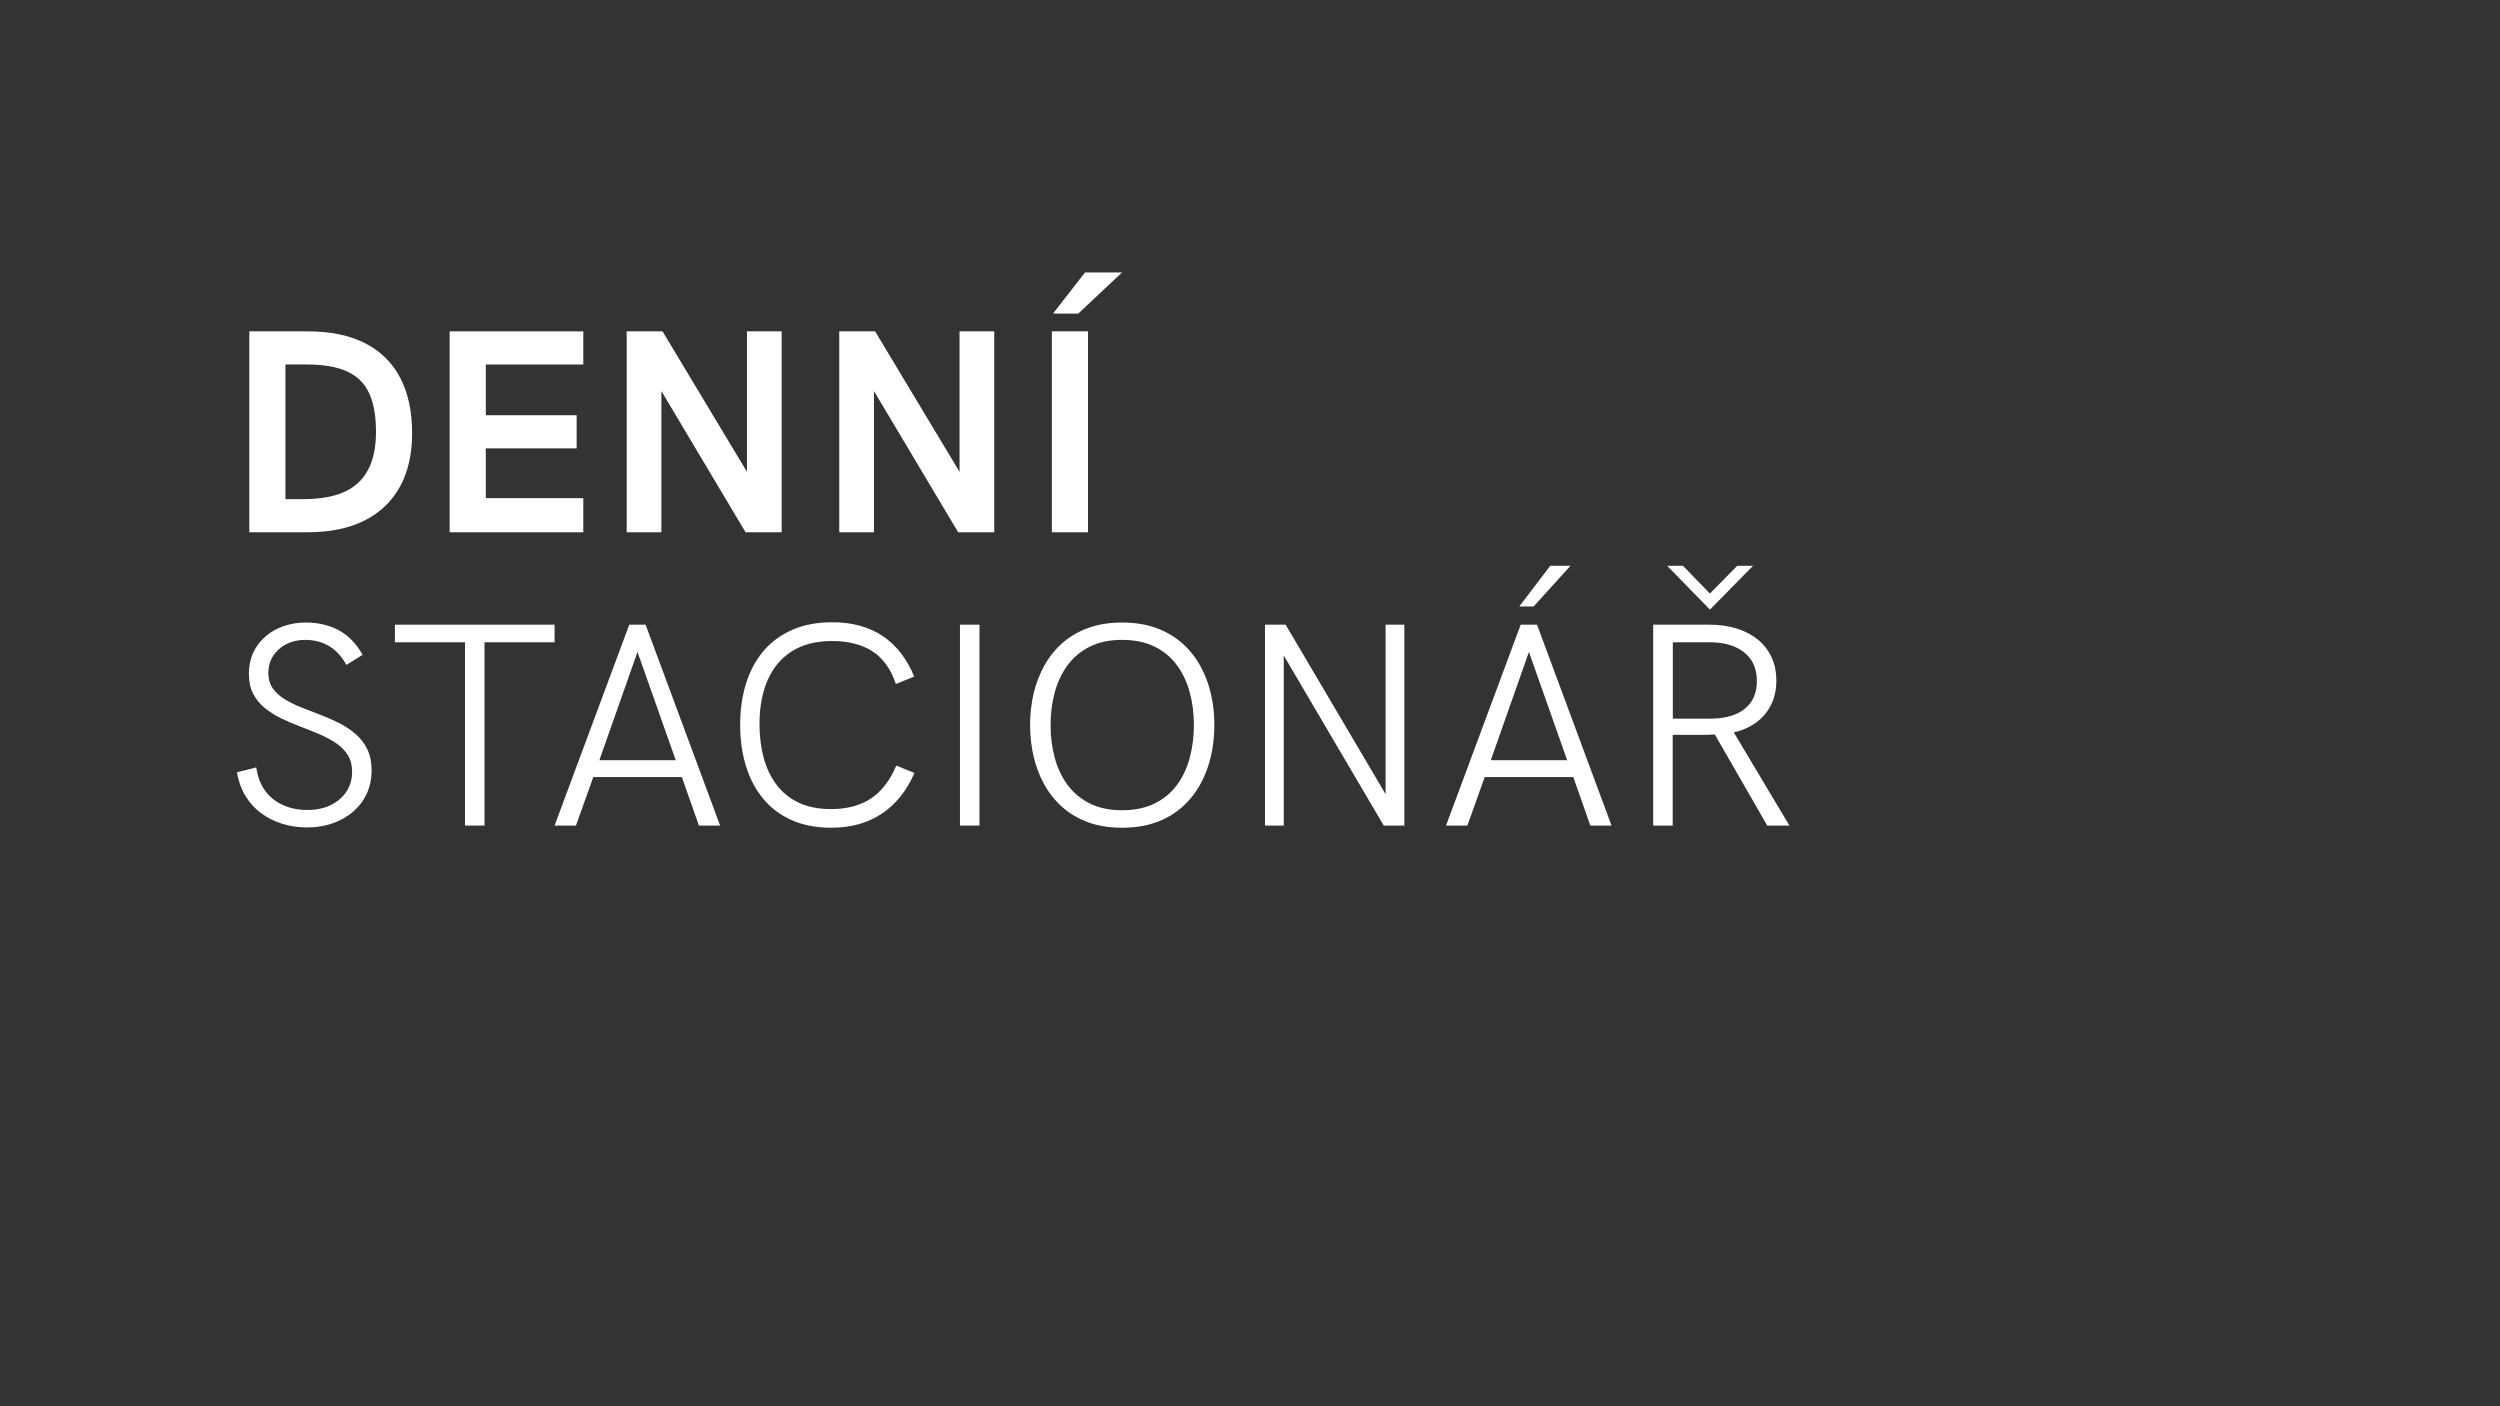 <svg xmlns="http://www.w3.org/2000/svg" xmlns:xlink="http://www.w3.org/1999/xlink" width="1600" zoomAndPan="magnify" viewBox="0 0 1200 675" height="900" preserveAspectRatio="xMidYMid meet" version="1.0"><rect x="0" y="0" width="1200" height="675" fill="#333333" stroke="none"/><defs><g/></defs><g fill="#ffffff" fill-opacity="1"><g transform="translate(107.242, 255.49)"><g><path d="M 12.422 0 L 12.422 -96.438 L 40.406 -96.438 C 51.375 -96.438 60.578 -94.535 68.016 -90.734 C 75.453 -86.941 81.07 -81.406 84.875 -74.125 C 88.676 -66.844 90.578 -57.969 90.578 -47.5 C 90.578 -37.488 88.629 -28.945 84.734 -21.875 C 80.848 -14.801 75.172 -9.383 67.703 -5.625 C 60.242 -1.875 51.098 0 40.266 0 Z M 29.766 -15.906 L 38.562 -15.906 C 43.883 -15.906 48.68 -16.461 52.953 -17.578 C 57.234 -18.691 60.875 -20.508 63.875 -23.031 C 66.883 -25.562 69.195 -28.895 70.812 -33.031 C 72.426 -37.176 73.234 -42.25 73.234 -48.25 C 73.234 -55.895 72.129 -62.082 69.922 -66.812 C 67.711 -71.551 64.176 -75.02 59.312 -77.219 C 54.445 -79.426 48.051 -80.531 40.125 -80.531 L 29.766 -80.531 Z M 29.766 -15.906 "/></g></g></g><g fill="#ffffff" fill-opacity="1"><g transform="translate(203.412, 255.49)"><g><path d="M 12.422 0 L 12.422 -96.438 L 76.578 -96.438 L 76.578 -80.531 L 29.766 -80.531 L 29.766 -56.172 L 73.375 -56.172 L 73.375 -40.266 L 29.766 -40.266 L 29.766 -16.375 L 76.578 -16.375 L 76.578 0 Z M 12.422 0 "/></g></g></g><g fill="#ffffff" fill-opacity="1"><g transform="translate(288.389, 255.49)"><g><path d="M 70.156 -96.438 L 86.812 -96.438 L 86.812 0 L 69.484 0 L 29.078 -67.781 L 29.078 0 L 12.422 0 L 12.422 -96.438 L 29.625 -96.438 L 70.156 -29 Z M 70.156 -96.438 "/></g></g></g><g fill="#ffffff" fill-opacity="1"><g transform="translate(390.429, 255.49)"><g><path d="M 70.156 -96.438 L 86.812 -96.438 L 86.812 0 L 69.484 0 L 29.078 -67.781 L 29.078 0 L 12.422 0 L 12.422 -96.438 L 29.625 -96.438 L 70.156 -29 Z M 70.156 -96.438 "/></g></g></g><g fill="#ffffff" fill-opacity="1"><g transform="translate(492.47, 255.49)"><g><path d="M 12.969 -104.969 L 28.328 -124.703 L 46.078 -124.703 L 25.109 -104.969 Z M 12.422 0 L 12.422 -96.438 L 29.766 -96.438 L 29.766 0 Z M 12.422 0 "/></g></g></g><g fill="#ffffff" fill-opacity="1"><g transform="translate(534.659, 255.49)"><g/></g></g><g fill="#ffffff" fill-opacity="1"><g transform="translate(107.242, 396.282)"><g><path d="M 40.125 0.891 C 35.988 0.891 32.039 0.312 28.281 -0.844 C 24.531 -2.008 21.141 -3.707 18.109 -5.938 C 15.086 -8.164 12.578 -10.926 10.578 -14.219 C 8.578 -17.52 7.211 -21.312 6.484 -25.594 L 15.766 -27.922 C 16.398 -23.453 17.832 -19.707 20.062 -16.688 C 22.289 -13.664 25.145 -11.379 28.625 -9.828 C 32.113 -8.273 35.992 -7.5 40.266 -7.5 C 44.641 -7.5 48.426 -8.297 51.625 -9.891 C 54.832 -11.484 57.32 -13.656 59.094 -16.406 C 60.875 -19.164 61.766 -22.273 61.766 -25.734 C 61.766 -28.922 61.07 -31.629 59.688 -33.859 C 58.301 -36.086 56.422 -37.992 54.047 -39.578 C 51.68 -41.172 49.031 -42.594 46.094 -43.844 C 43.164 -45.102 40.129 -46.32 36.984 -47.5 C 33.848 -48.688 30.812 -49.984 27.875 -51.391 C 24.945 -52.805 22.297 -54.469 19.922 -56.375 C 17.555 -58.289 15.68 -60.578 14.297 -63.234 C 12.91 -65.898 12.219 -69.117 12.219 -72.891 C 12.219 -76.672 12.922 -80.062 14.328 -83.062 C 15.742 -86.062 17.703 -88.641 20.203 -90.797 C 22.703 -92.961 25.602 -94.613 28.906 -95.75 C 32.207 -96.895 35.742 -97.469 39.516 -97.469 C 45.43 -97.469 50.695 -96.238 55.312 -93.781 C 59.938 -91.32 63.77 -87.383 66.812 -81.969 L 59.031 -77.125 C 54.625 -85.133 48.004 -89.141 39.172 -89.141 C 35.848 -89.141 32.852 -88.457 30.188 -87.094 C 27.531 -85.727 25.426 -83.848 23.875 -81.453 C 22.332 -79.066 21.562 -76.348 21.562 -73.297 C 21.562 -70.43 22.254 -67.984 23.641 -65.953 C 25.035 -63.93 26.914 -62.191 29.281 -60.734 C 31.645 -59.285 34.297 -57.969 37.234 -56.781 C 40.172 -55.602 43.207 -54.422 46.344 -53.234 C 49.477 -52.055 52.516 -50.727 55.453 -49.25 C 58.391 -47.77 61.039 -46.016 63.406 -43.984 C 65.77 -41.961 67.645 -39.531 69.031 -36.688 C 70.426 -33.844 71.125 -30.441 71.125 -26.484 C 71.125 -22.336 70.336 -18.594 68.766 -15.25 C 67.191 -11.906 64.992 -9.023 62.172 -6.609 C 59.359 -4.203 56.07 -2.348 52.312 -1.047 C 48.562 0.242 44.5 0.891 40.125 0.891 Z M 40.125 0.891 "/></g></g></g><g fill="#ffffff" fill-opacity="1"><g transform="translate(185.12, 396.282)"><g><path d="M 38.078 0 L 38.078 -87.984 L 4.438 -87.984 L 4.438 -96.438 L 81.078 -96.438 L 81.078 -87.984 L 47.438 -87.984 L 47.438 0 Z M 38.078 0 "/></g></g></g><g fill="#ffffff" fill-opacity="1"><g transform="translate(261.497, 396.282)"><g><path d="M 4.703 0 L 40.547 -96.438 L 48.391 -96.438 L 84.156 0 L 73.984 0 L 65.797 -23.281 L 23.281 -23.281 L 14.953 0 Z M 26.203 -31.391 L 62.859 -31.391 L 44.5 -83.344 Z M 26.203 -31.391 "/></g></g></g><g fill="#ffffff" fill-opacity="1"><g transform="translate(346.2, 396.282)"><g><path d="M 52.766 1.031 C 45.566 1.031 39.238 -0.188 33.781 -2.625 C 28.32 -5.062 23.758 -8.5 20.094 -12.938 C 16.438 -17.375 13.688 -22.602 11.844 -28.625 C 10 -34.656 9.078 -41.242 9.078 -48.391 C 9.078 -55.535 10.008 -62.109 11.875 -68.109 C 13.738 -74.117 16.516 -79.316 20.203 -83.703 C 23.891 -88.098 28.492 -91.508 34.016 -93.938 C 39.547 -96.375 45.977 -97.594 53.312 -97.594 C 62.863 -97.594 70.914 -95.395 77.469 -91 C 84.02 -86.613 89.07 -80.125 92.625 -71.531 L 83.812 -67.984 C 81.406 -75.172 77.641 -80.398 72.516 -83.672 C 67.398 -86.953 60.973 -88.594 53.234 -88.594 C 45.504 -88.594 39.047 -86.941 33.859 -83.641 C 28.672 -80.336 24.789 -75.695 22.219 -69.719 C 19.645 -63.738 18.359 -56.742 18.359 -48.734 C 18.359 -42.992 19.016 -37.645 20.328 -32.688 C 21.648 -27.727 23.695 -23.395 26.469 -19.688 C 29.25 -15.977 32.812 -13.086 37.156 -11.016 C 41.508 -8.953 46.711 -7.922 52.766 -7.922 C 60.359 -7.922 66.703 -9.602 71.797 -12.969 C 76.898 -16.332 80.973 -21.609 84.016 -28.797 L 92.75 -25.25 C 88.977 -16.656 83.723 -10.125 76.984 -5.656 C 70.254 -1.195 62.18 1.031 52.766 1.031 Z M 52.766 1.031 "/></g></g></g><g fill="#ffffff" fill-opacity="1"><g transform="translate(445.51, 396.282)"><g><path d="M 15.281 0 L 15.281 -96.438 L 24.641 -96.438 L 24.641 0 Z M 15.281 0 "/></g></g></g><g fill="#ffffff" fill-opacity="1"><g transform="translate(485.508, 396.282)"><g><path d="M 53.094 1.031 C 47.094 1.031 41.711 0.176 36.953 -1.531 C 32.203 -3.238 28.07 -5.641 24.562 -8.734 C 21.062 -11.828 18.148 -15.441 15.828 -19.578 C 13.516 -23.723 11.785 -28.227 10.641 -33.094 C 9.504 -37.969 8.938 -43.02 8.938 -48.25 C 8.938 -53.531 9.504 -58.594 10.641 -63.438 C 11.785 -68.281 13.516 -72.77 15.828 -76.906 C 18.148 -81.051 21.062 -84.66 24.562 -87.734 C 28.07 -90.805 32.203 -93.195 36.953 -94.906 C 41.711 -96.613 47.094 -97.469 53.094 -97.469 C 59.145 -97.469 64.547 -96.613 69.297 -94.906 C 74.055 -93.195 78.195 -90.805 81.719 -87.734 C 85.25 -84.66 88.176 -81.051 90.5 -76.906 C 92.82 -72.77 94.551 -68.281 95.688 -63.438 C 96.82 -58.594 97.391 -53.531 97.391 -48.25 C 97.391 -43.02 96.82 -37.969 95.688 -33.094 C 94.551 -28.227 92.82 -23.723 90.5 -19.578 C 88.176 -15.441 85.25 -11.828 81.719 -8.734 C 78.195 -5.641 74.055 -3.238 69.297 -1.531 C 64.547 0.176 59.145 1.031 53.094 1.031 Z M 53.094 -7.375 C 59.145 -7.375 64.352 -8.453 68.719 -10.609 C 73.094 -12.773 76.664 -15.742 79.438 -19.516 C 82.219 -23.297 84.266 -27.656 85.578 -32.594 C 86.898 -37.531 87.562 -42.75 87.562 -48.25 C 87.562 -53.758 86.898 -58.969 85.578 -63.875 C 84.266 -68.789 82.219 -73.148 79.438 -76.953 C 76.664 -80.754 73.094 -83.734 68.719 -85.891 C 64.352 -88.055 59.145 -89.141 53.094 -89.141 C 47.094 -89.141 41.93 -88.055 37.609 -85.891 C 33.285 -83.734 29.723 -80.754 26.922 -76.953 C 24.129 -73.148 22.07 -68.789 20.75 -63.875 C 19.426 -58.969 18.766 -53.758 18.766 -48.25 C 18.766 -42.75 19.426 -37.531 20.75 -32.594 C 22.07 -27.656 24.129 -23.297 26.922 -19.516 C 29.723 -15.742 33.285 -12.773 37.609 -10.609 C 41.93 -8.453 47.094 -7.375 53.094 -7.375 Z M 53.094 -7.375 "/></g></g></g><g fill="#ffffff" fill-opacity="1"><g transform="translate(591.916, 396.282)"><g><path d="M 73.172 -96.438 L 82.172 -96.438 L 82.172 0 L 72.281 0 L 24.297 -81.625 L 24.297 0 L 15.281 0 L 15.281 -96.438 L 25.188 -96.438 L 73.172 -15.078 Z M 73.172 -96.438 "/></g></g></g><g fill="#ffffff" fill-opacity="1"><g transform="translate(689.384, 396.282)"><g><path d="M 39.859 -105.172 L 54.734 -124.703 L 64.438 -124.703 L 46.75 -105.172 Z M 4.703 0 L 40.547 -96.438 L 48.391 -96.438 L 84.156 0 L 73.984 0 L 65.797 -23.281 L 23.281 -23.281 L 14.953 0 Z M 26.203 -31.391 L 62.859 -31.391 L 44.5 -83.344 Z M 26.203 -31.391 "/></g></g></g><g fill="#ffffff" fill-opacity="1"><g transform="translate(778.251, 396.282)"><g><path d="M 42.516 -103.672 L 21.984 -124.703 L 29.547 -124.703 L 42.516 -111.391 L 55.625 -124.703 L 63.203 -124.703 Z M 15.281 0 L 15.281 -96.438 L 42.312 -96.438 C 46.957 -96.438 51.234 -95.844 55.141 -94.656 C 59.055 -93.477 62.445 -91.738 65.312 -89.438 C 68.188 -87.145 70.414 -84.336 72 -81.016 C 73.594 -77.691 74.391 -73.867 74.391 -69.547 C 74.391 -65.223 73.555 -61.379 71.891 -58.016 C 70.234 -54.648 67.879 -51.836 64.828 -49.578 C 61.785 -47.328 58.172 -45.703 53.984 -44.703 L 80.672 0 L 70.031 0 L 44.844 -43.75 C 42.883 -43.613 40.723 -43.547 38.359 -43.547 L 24.641 -43.547 L 24.641 0 Z M 24.703 -51.328 L 43.062 -51.328 C 50.113 -51.422 55.539 -53.023 59.344 -56.141 C 63.145 -59.254 65.047 -63.676 65.047 -69.406 C 65.047 -75.281 63.031 -79.844 59 -83.094 C 54.977 -86.352 49.441 -87.984 42.391 -87.984 L 24.703 -87.984 Z M 24.703 -51.328 "/></g></g></g></svg>